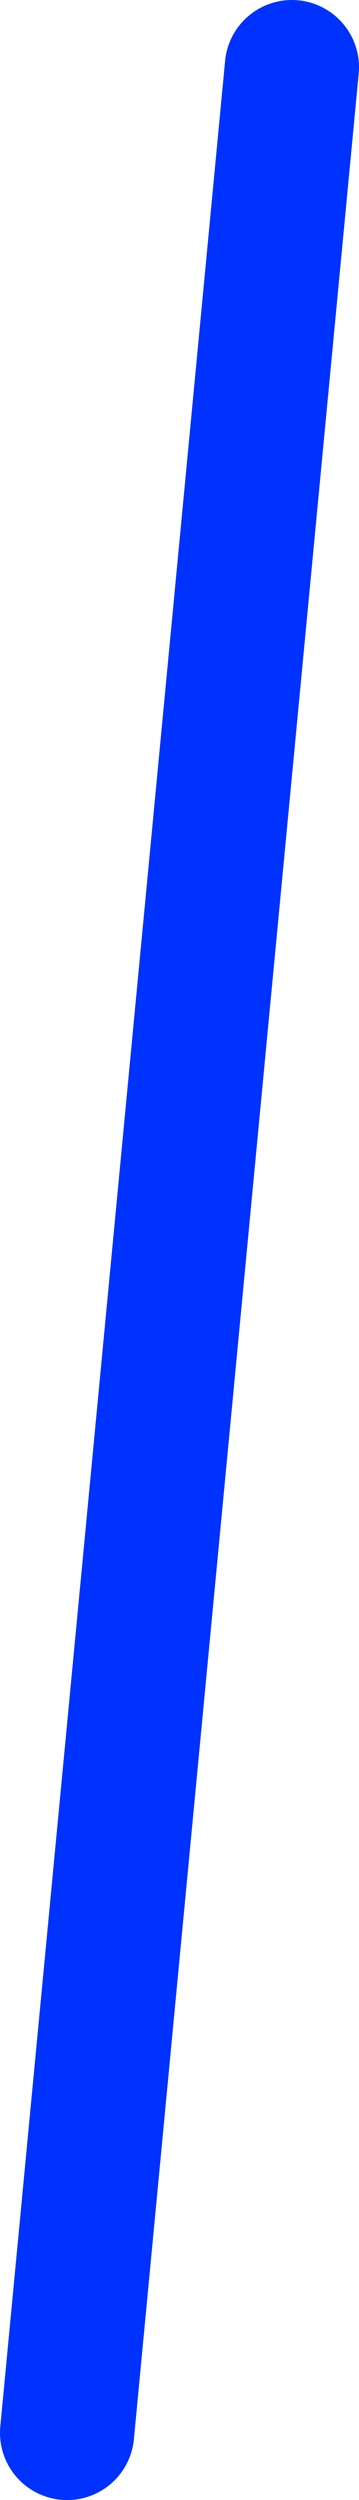 <?xml version="1.0" encoding="UTF-8" standalone="no"?>
<svg xmlns:xlink="http://www.w3.org/1999/xlink" height="74.35px" width="10.7px" xmlns="http://www.w3.org/2000/svg">
  <g transform="matrix(1.0, 0.0, 0.0, 1.0, -337.55, -184.9)">
    <path d="M339.55 257.25 L346.25 186.9" fill="none" stroke="#0032ff" stroke-linecap="round" stroke-linejoin="round" stroke-width="4.0"/>
  </g>
</svg>
